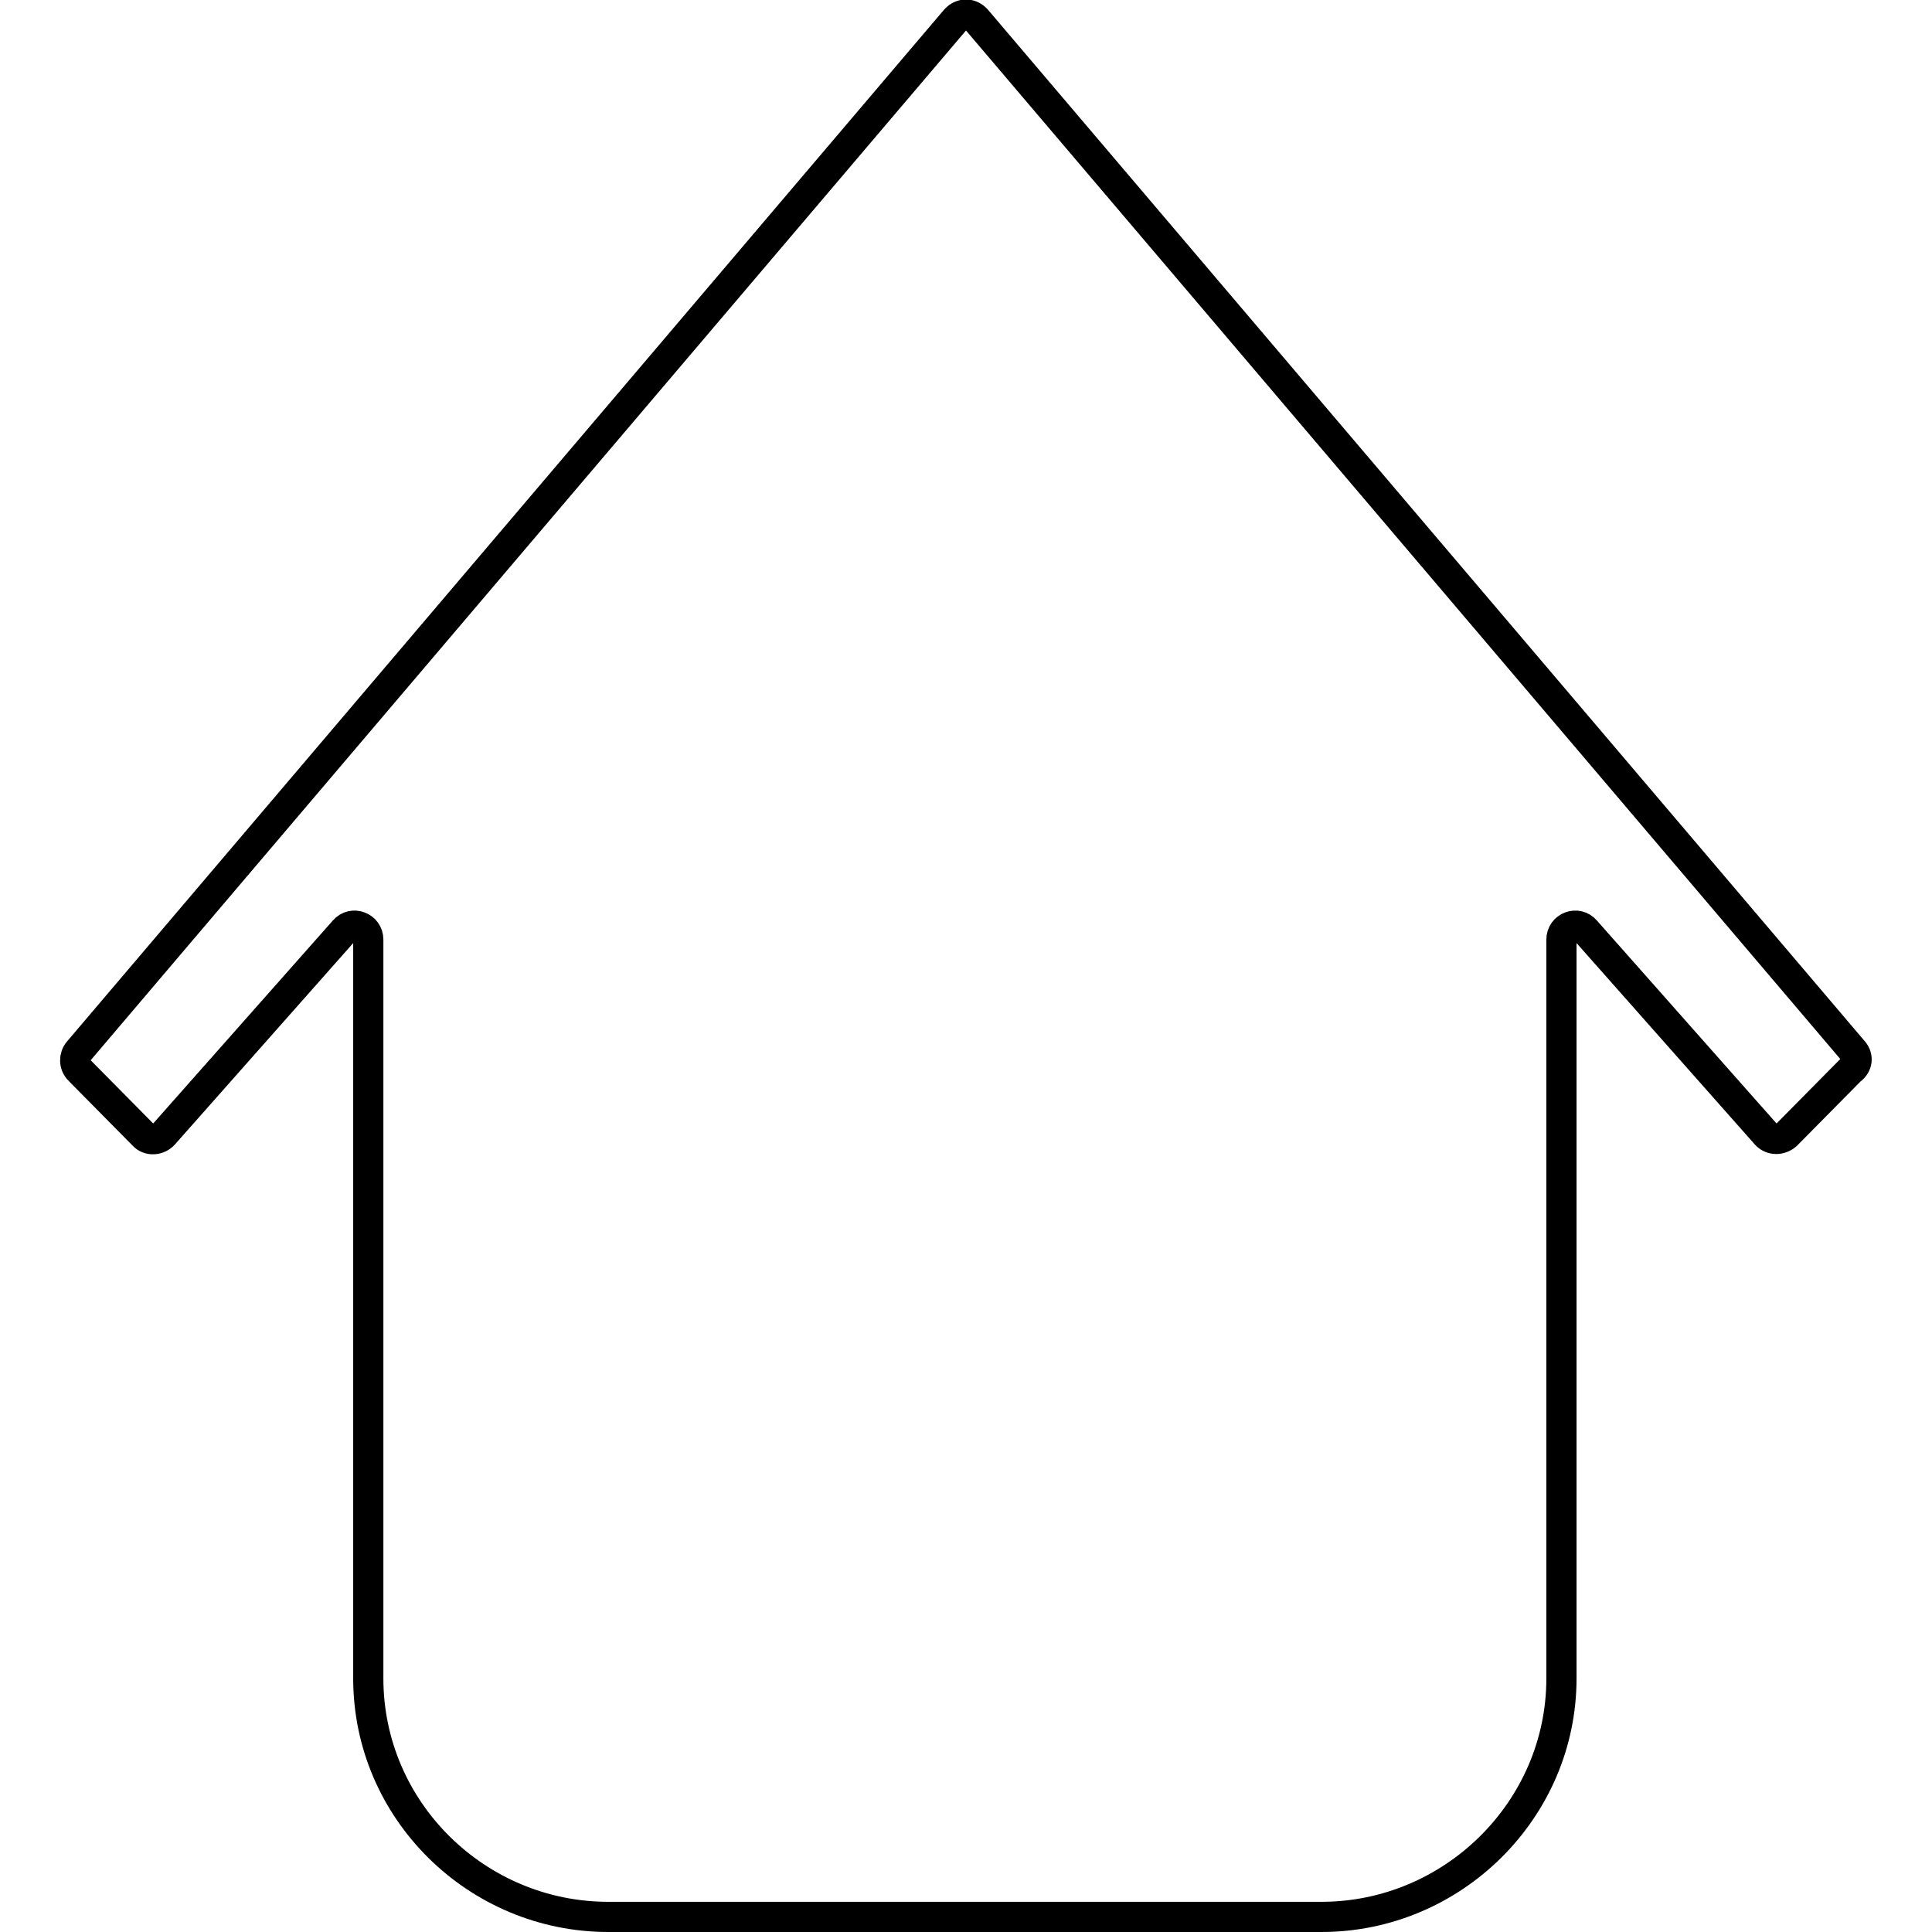 <?xml version="1.0" encoding="utf-8"?>
<!-- Svg Vector Icons : http://www.onlinewebfonts.com/icon -->
<!DOCTYPE svg PUBLIC "-//W3C//DTD SVG 1.1//EN" "http://www.w3.org/Graphics/SVG/1.1/DTD/svg11.dtd">
<svg version="1.1" xmlns="http://www.w3.org/2000/svg" xmlns:xlink="http://www.w3.org/1999/xlink" x="0px" y="0px" viewBox="0 0 256 256" enable-background="new 0 0 256 256" xml:space="preserve">
<g> <path stroke-width="4" fill-opacity="0" stroke="#000000"  d="M245.6,139.3L129.4,2.6c-0.7-0.8-1.8-0.9-2.6-0.2c-0.1,0.1-0.1,0.1-0.2,0.2L10.4,139.3 c-0.6,0.7-0.6,1.8,0.1,2.5l8.5,8.6c0.7,0.8,2,0.7,2.7-0.1l23.9-27c1.1-1.3,3.2-0.5,3.2,1.2v97.9c0,17.5,14.4,31.6,31.8,31.6h94.5 c17.4,0,31.8-14.2,31.8-31.6v-97.9c0-1.7,2.1-2.5,3.2-1.2l23.9,27c0.7,0.8,1.9,0.8,2.7,0.1l8.5-8.6 C246.2,141.1,246.2,140,245.6,139.3z"/></g>
</svg>